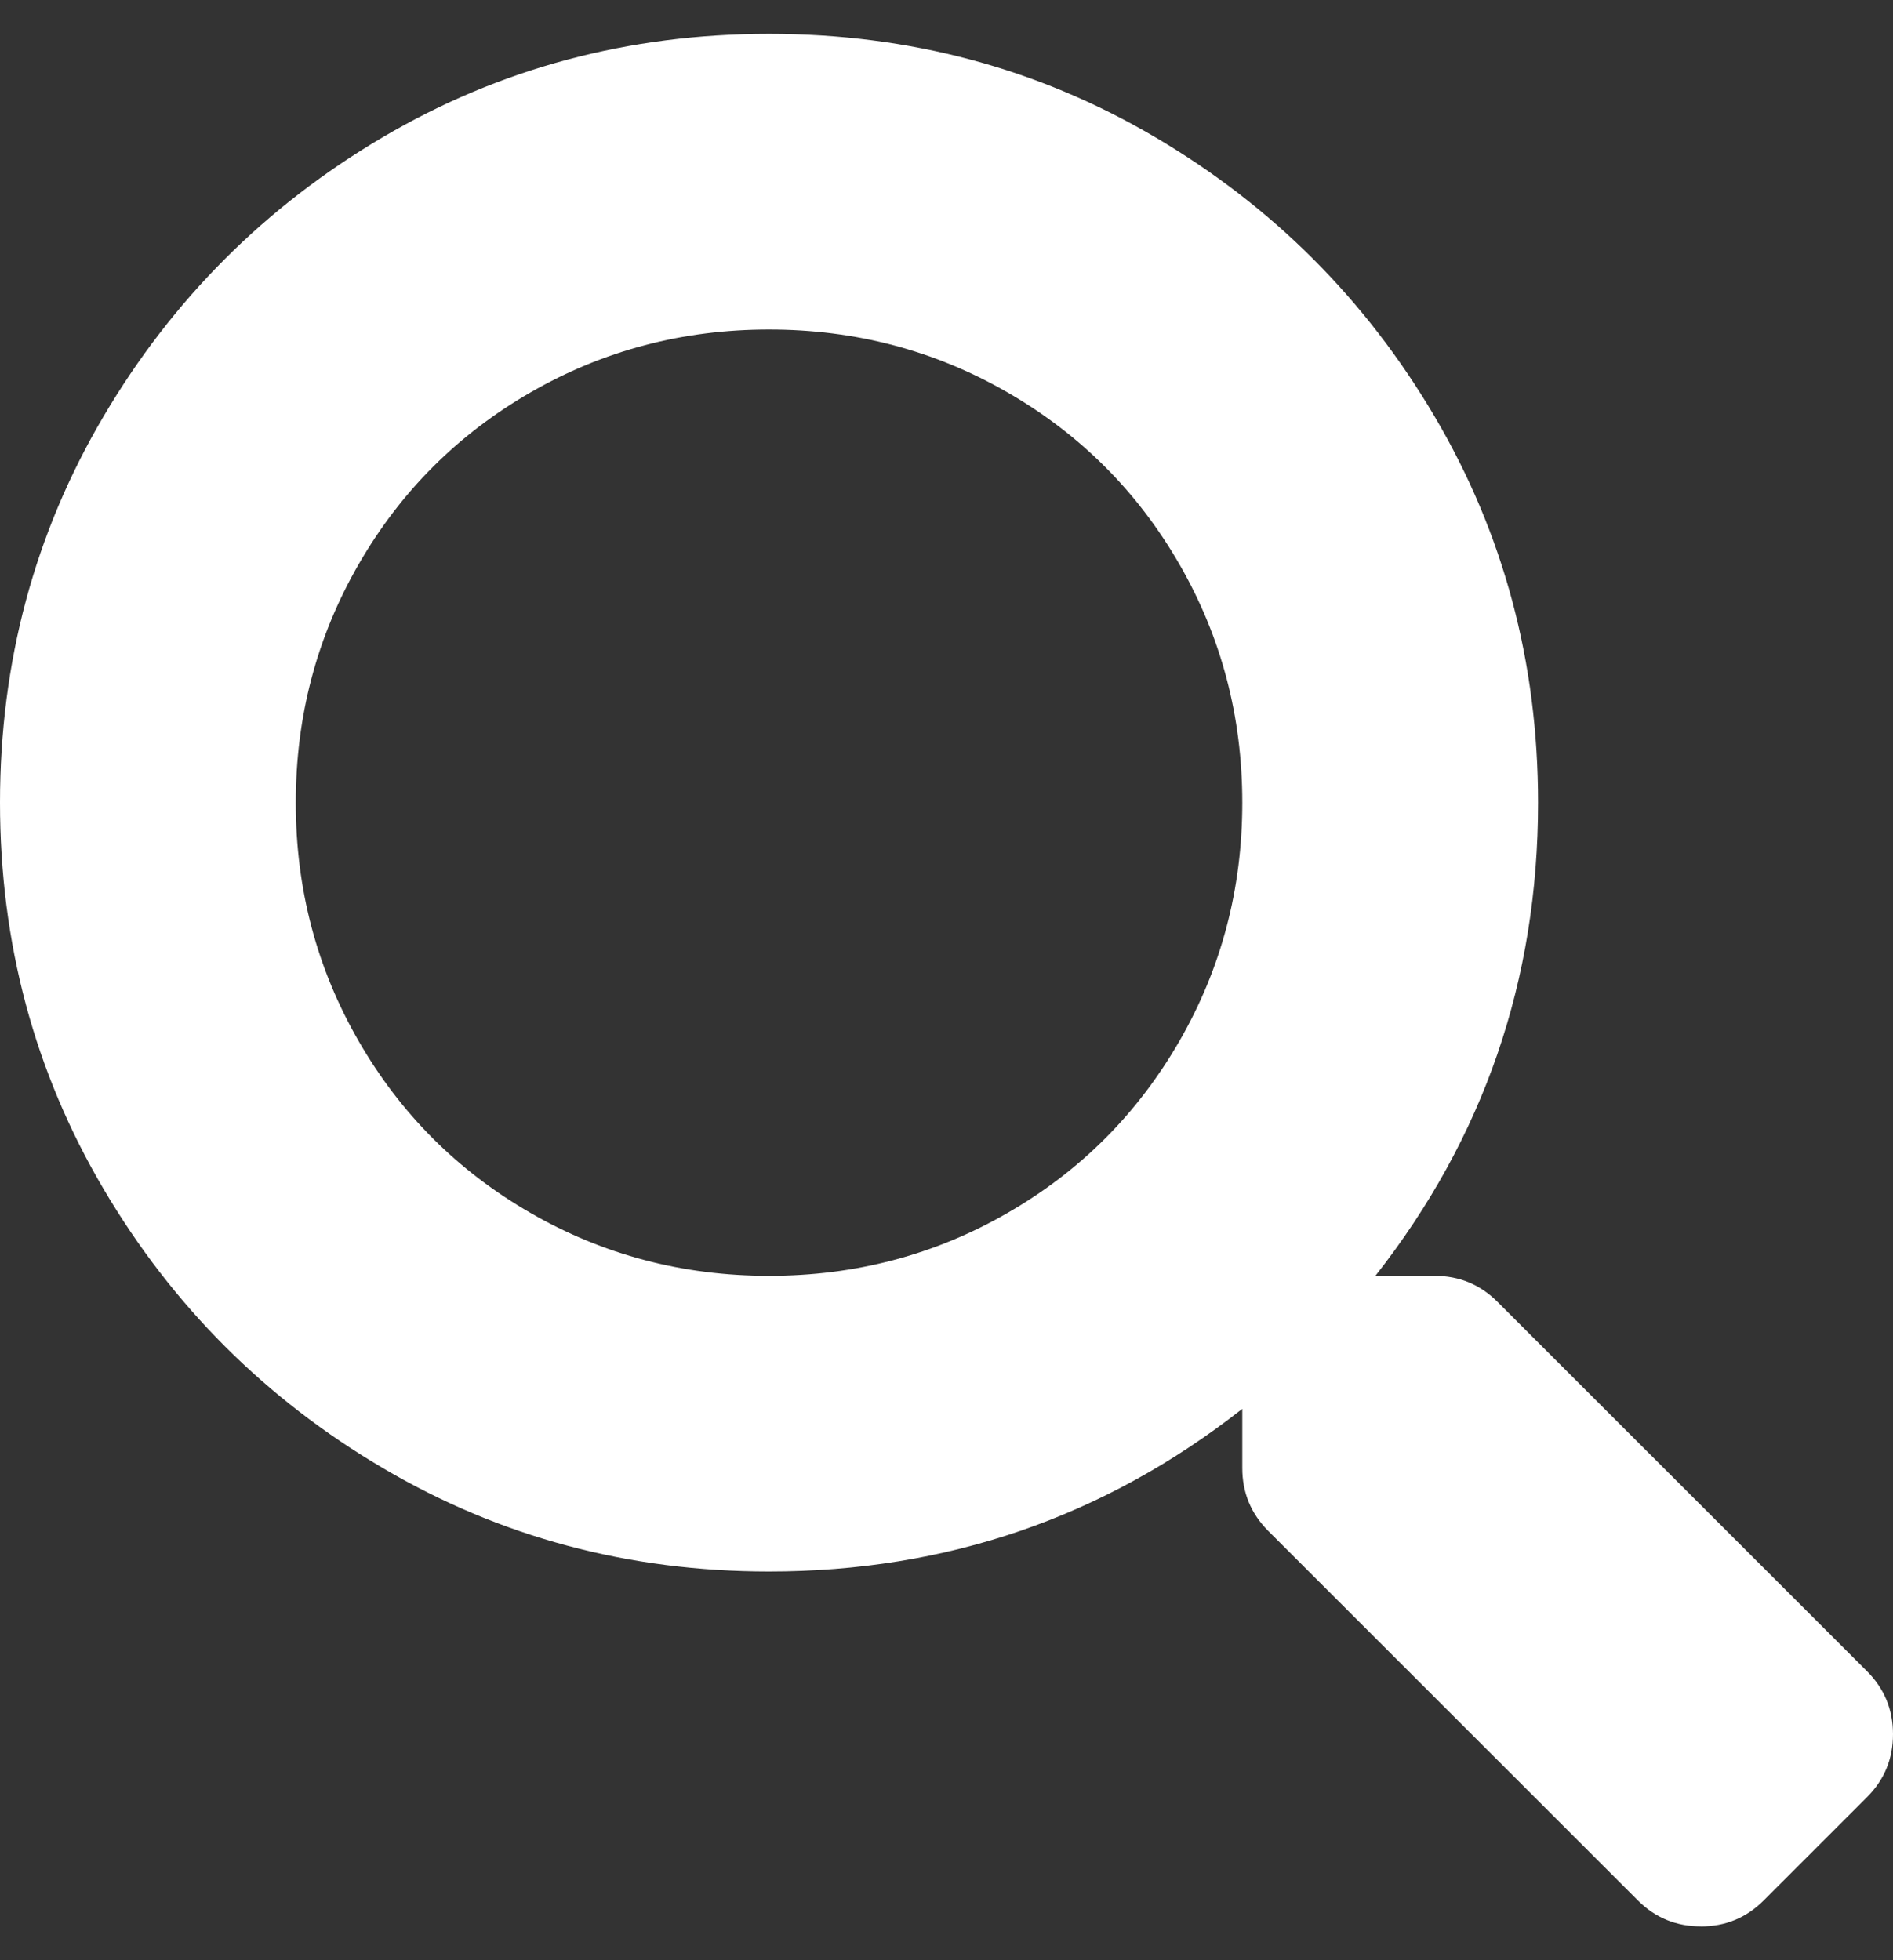 <svg xmlns="http://www.w3.org/2000/svg" width="28" height="29" viewBox="0 0 28 29">
    <rect x="0" y="0" width="28" height="29" fill="#333333" stroke="none"/>
    <path fill="#FFF" d="M25.156 28.5c.365 0 .675-.128.93-.383l1.531-1.531c.255-.255.383-.565.383-.93 0-.364-.128-.674-.383-.93l-5.469-5.468c-.255-.255-.565-.383-.93-.383h-.874c1.604-2.042 2.406-4.375 2.406-7 0-2.078-.51-3.983-1.531-5.715-1.021-1.732-2.397-3.108-4.13-4.129-1.731-1.02-3.636-1.53-5.714-1.53-2.078 0-3.983.51-5.715 1.53-1.732 1.021-3.108 2.397-4.129 4.13C.511 7.891 0 9.796 0 11.874c0 2.078.51 3.983 1.531 5.715 1.021 1.732 2.397 3.108 4.13 4.129 1.73 1.02 3.636 1.531 5.714 1.531 2.625 0 4.958-.802 7-2.406v.875c0 .364.128.674.383.93l5.469 5.468c.255.255.565.383.93.383zm-13.781-9.625c-1.276 0-2.452-.31-3.527-.93-1.076-.62-1.924-1.467-2.543-2.543-.62-1.075-.93-2.25-.93-3.527 0-1.276.31-2.452.93-3.527.62-1.076 1.467-1.923 2.543-2.543 1.075-.62 2.25-.93 3.527-.93 1.276 0 2.452.31 3.527.93 1.076.62 1.923 1.467 2.543 2.543.62 1.075.93 2.251.93 3.527 0 1.276-.31 2.452-.93 3.527-.62 1.076-1.467 1.924-2.543 2.543-1.075.62-2.251.93-3.527.93z"/>
</svg>
